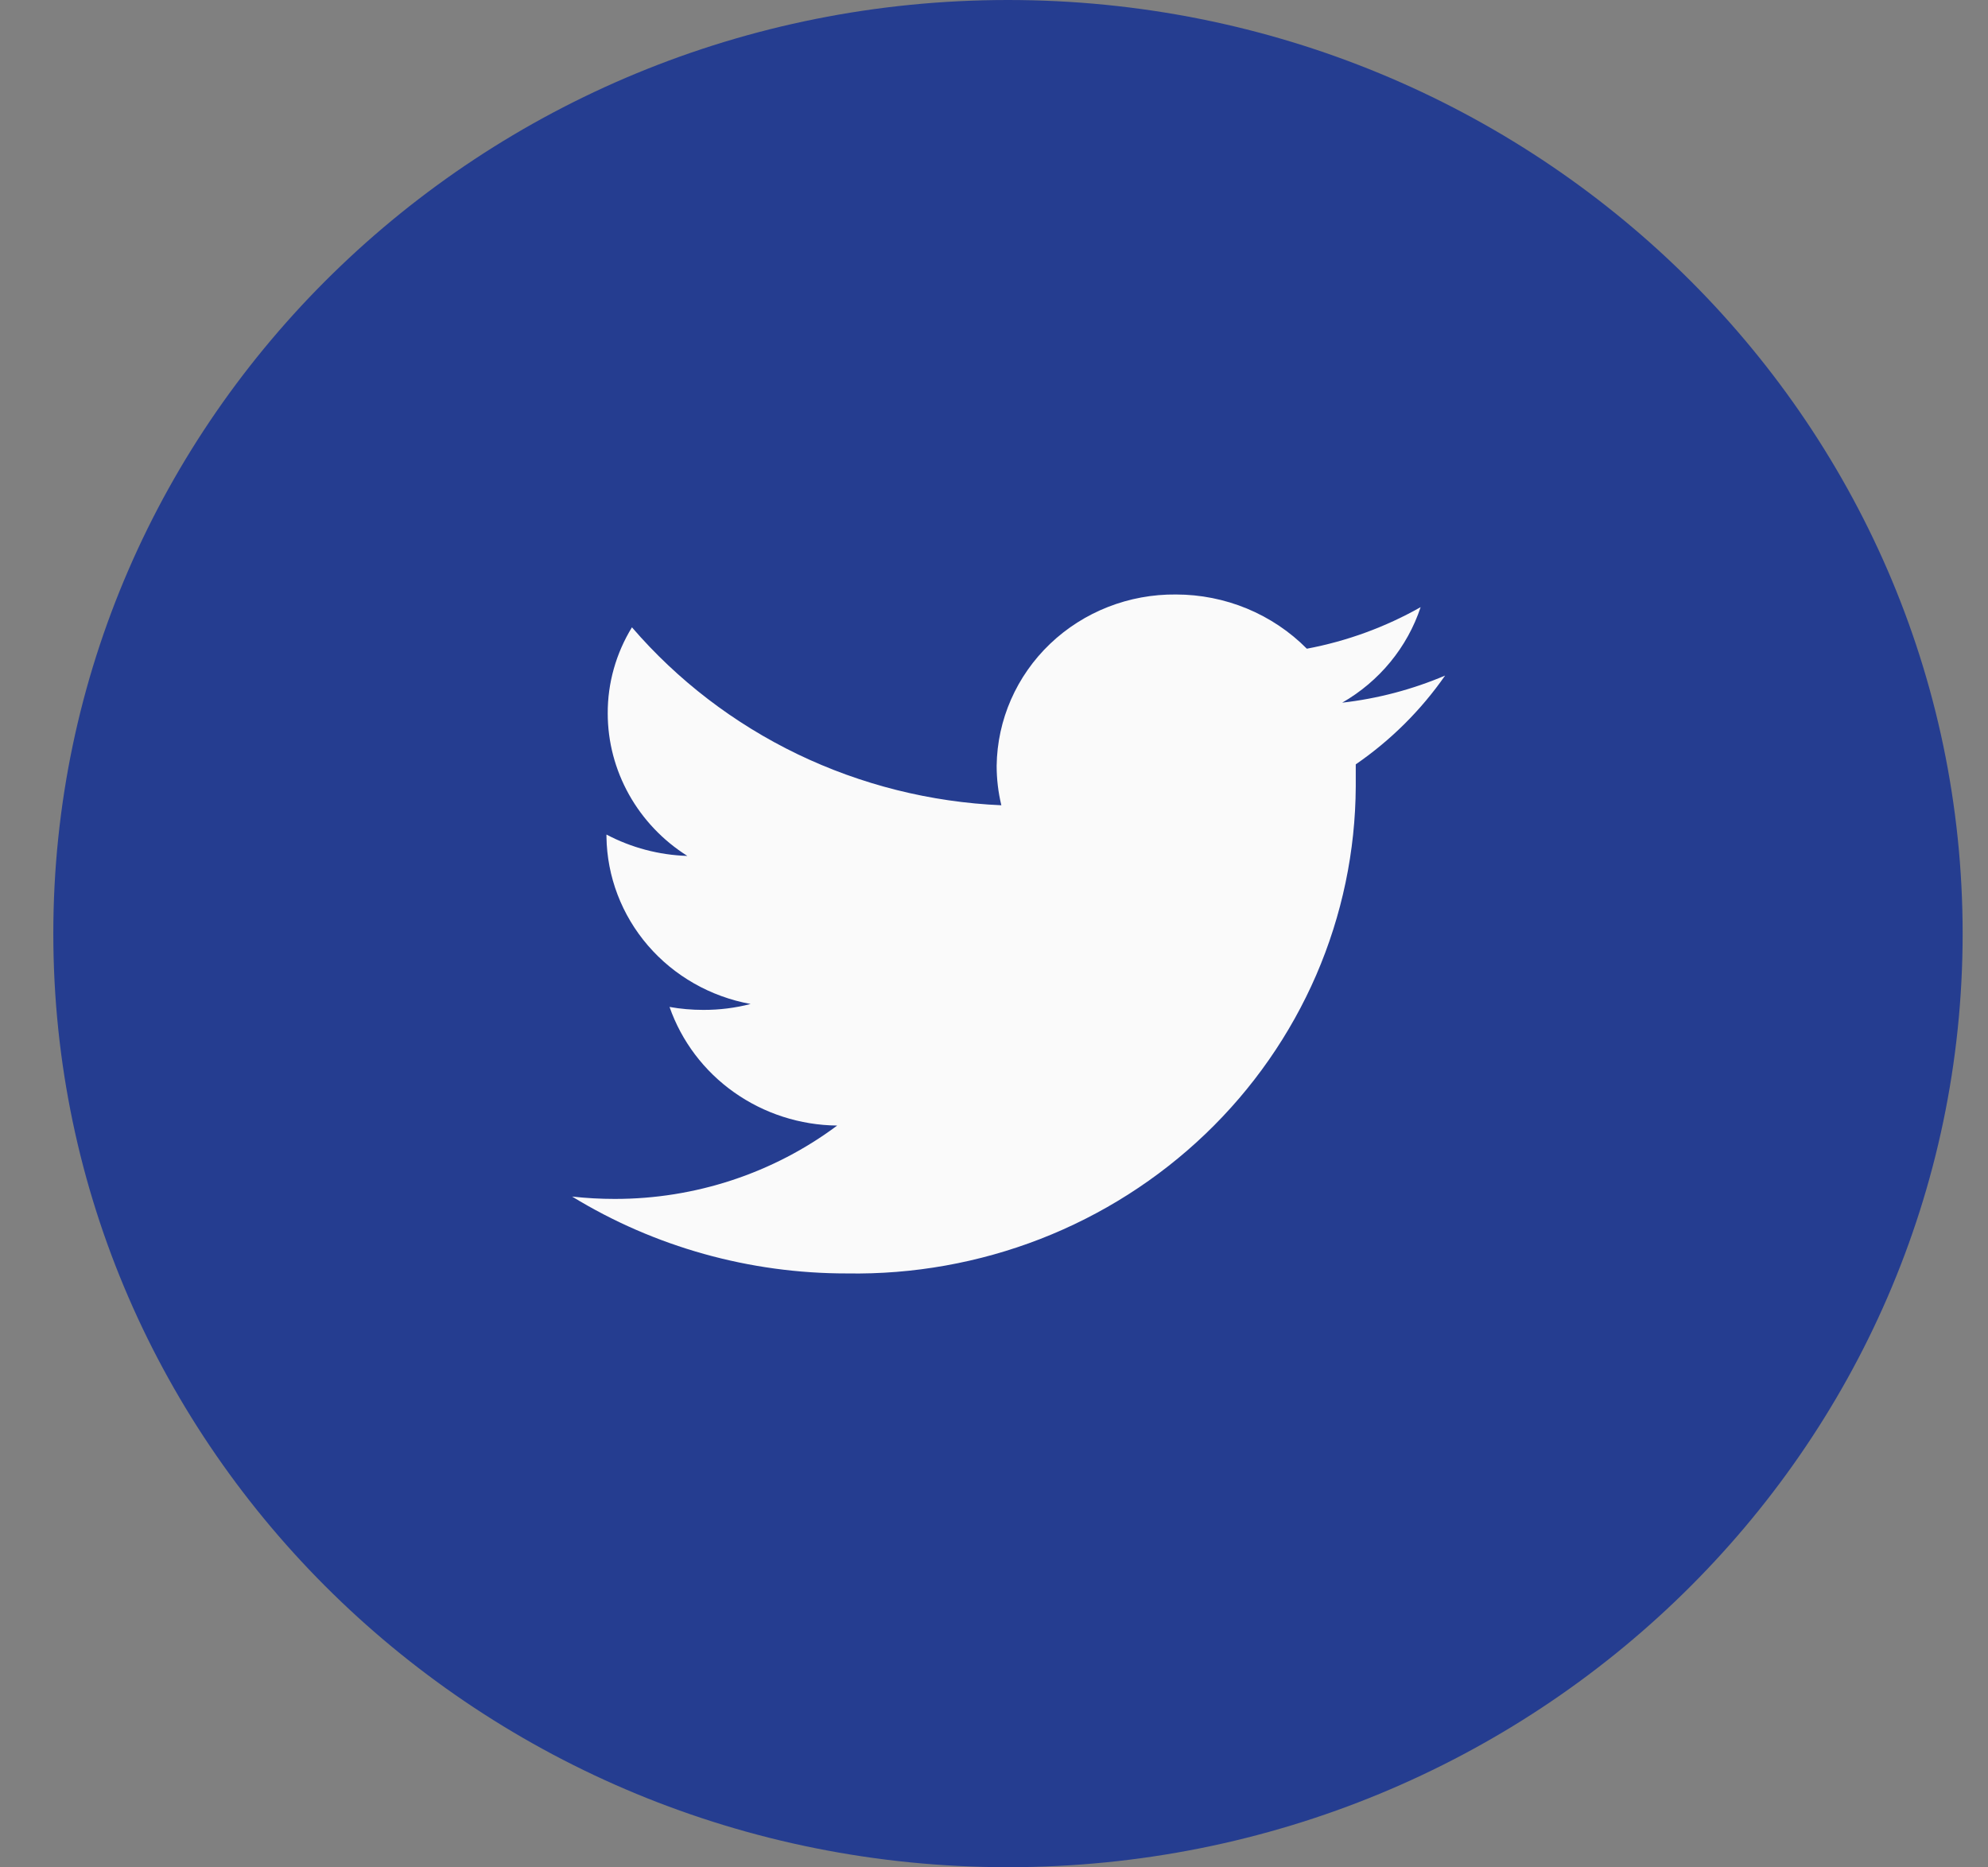 <svg width="33" height="31" viewBox="0 0 33 31" fill="none" xmlns="http://www.w3.org/2000/svg">
<rect x="0" y="0" width="33" height="31" fill="#808080" stroke="none"/>
<path d="M16.732 30.997C25.484 30.997 32.579 24.058 32.579 15.498C32.579 6.939 25.484 0 16.732 0C7.98 0 0.885 6.939 0.885 15.498C0.885 24.058 7.98 30.997 16.732 30.997Z" fill="#253D90"/>
<path d="M23.582 10.079C22.996 10.411 22.357 10.644 21.693 10.769C21.411 10.484 21.073 10.258 20.7 10.103C20.327 9.949 19.926 9.869 19.521 9.869C18.741 9.861 17.99 10.155 17.431 10.688C16.873 11.221 16.554 11.949 16.544 12.712C16.544 12.933 16.57 13.153 16.622 13.368C15.446 13.317 14.295 13.028 13.239 12.52C12.184 12.011 11.248 11.294 10.49 10.414C10.226 10.845 10.086 11.339 10.088 11.842C10.088 12.313 10.21 12.777 10.441 13.19C10.672 13.603 11.005 13.954 11.41 14.209C10.94 14.194 10.481 14.073 10.067 13.854V13.89C10.076 14.552 10.32 15.191 10.756 15.697C11.192 16.203 11.795 16.546 12.46 16.667C12.204 16.733 11.94 16.766 11.675 16.765C11.487 16.765 11.299 16.749 11.114 16.716C11.313 17.285 11.687 17.781 12.185 18.133C12.684 18.486 13.282 18.679 13.897 18.685C12.836 19.477 11.539 19.904 10.205 19.903C9.968 19.903 9.732 19.89 9.497 19.864C10.864 20.7 12.445 21.142 14.058 21.14C15.157 21.159 16.249 20.964 17.271 20.567C18.293 20.169 19.223 19.577 20.009 18.825C20.795 18.073 21.42 17.176 21.849 16.186C22.277 15.195 22.5 14.132 22.505 13.056C22.505 12.932 22.505 12.81 22.505 12.689C23.086 12.289 23.588 11.79 23.988 11.215C23.444 11.446 22.869 11.598 22.28 11.665C22.898 11.31 23.361 10.746 23.582 10.079Z" fill="#FAFAFA"/>
</svg>